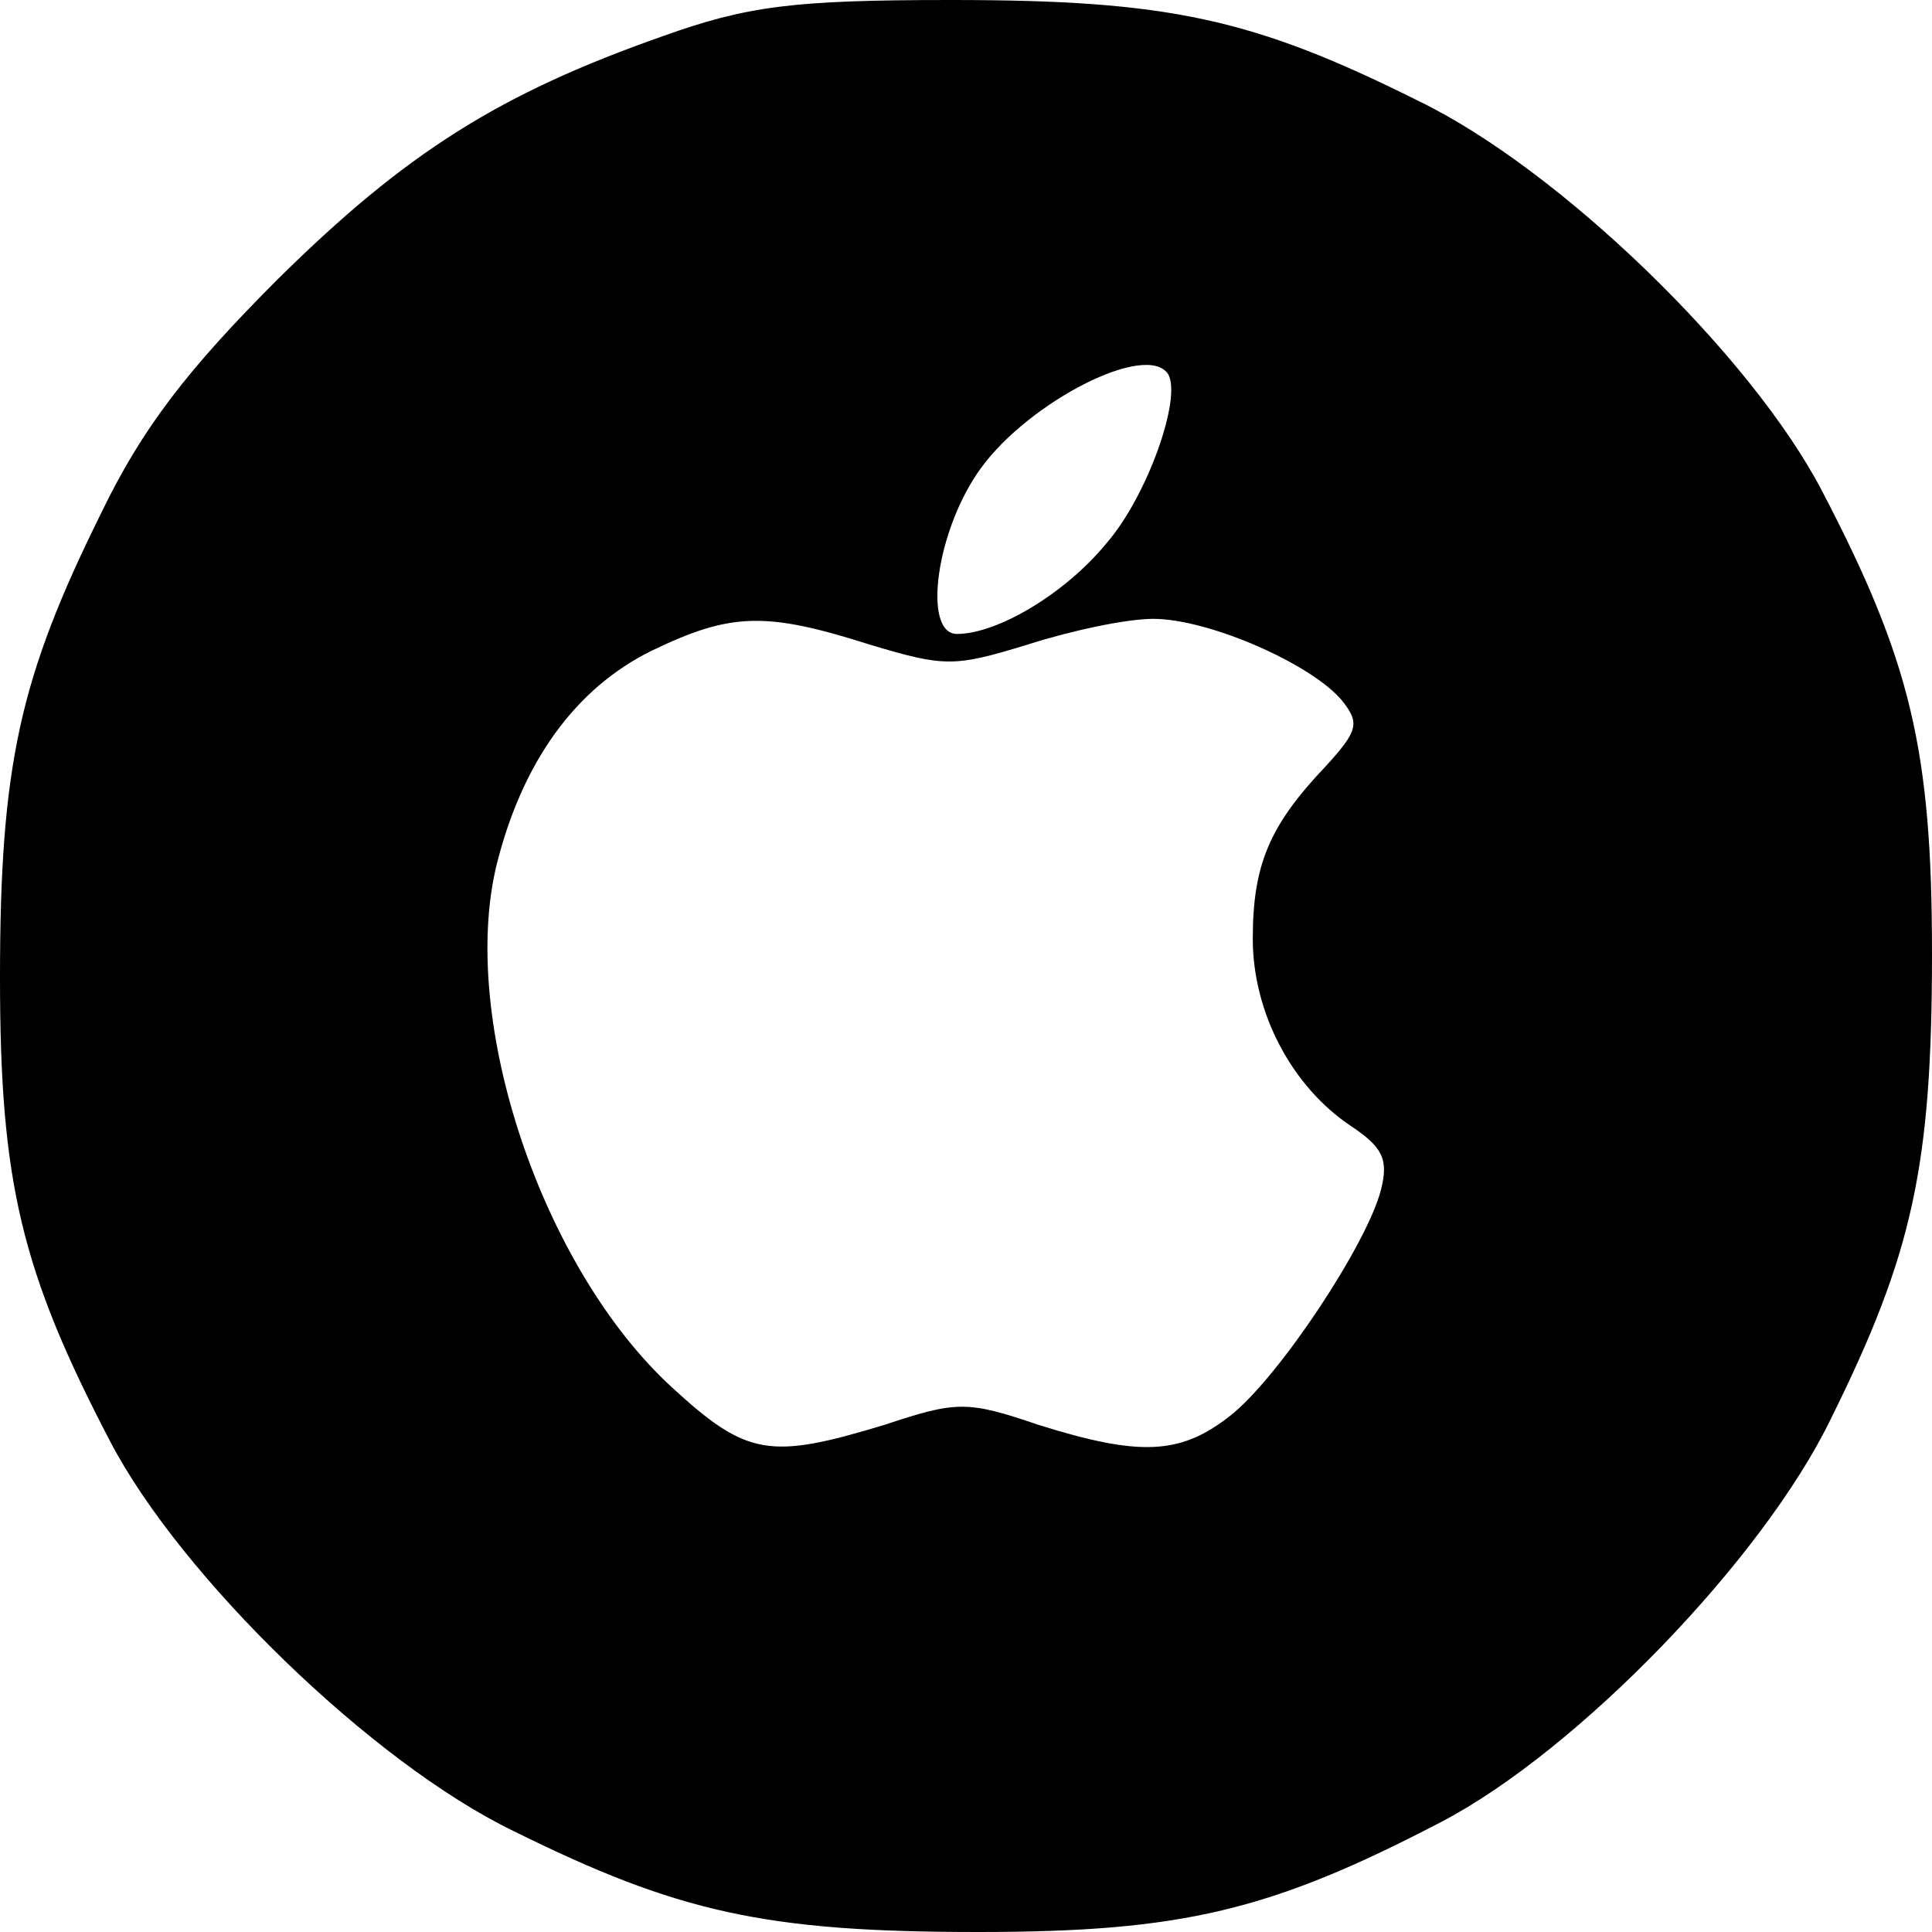 <?xml version="1.0" standalone="no"?>
<!DOCTYPE svg PUBLIC "-//W3C//DTD SVG 20010904//EN" "http://www.w3.org/TR/2001/REC-SVG-20010904/DTD/svg10.dtd">
<svg xmlns="http://www.w3.org/2000/svg" version="1.0" width="128pt" height="128pt" viewBox="0 0 128 128" preserveAspectRatio="xMidYMid meet">
<g transform="translate(0,128) scale(0.1,-0.1)" fill="#000000" stroke="none">
<path d="M439 1256 c-108 -38 -170 -77 -255 -161 -60 -60 -90 -99 -117 -155 -54 -109 -67 -167 -67 -308 0 -135 14 -194 73 -307 47 -90 174 -213 267 -258 109 -54 167 -67 308 -67 135 0 194 14 307 73 90 47 213 174 258 267 54 109 67 167 67 308 0 135 -14 194 -73 307 -47 90 -174 213 -267 258 -110 55 -166 67 -310 67 -105 0 -135 -4 -191 -24z m335 -224 c9 -16 -14 -81 -41 -112 -27 -33 -72 -60 -99 -60 -23 0 -14 69 16 110 32 44 110 84 124 62z m-198 -179 c50 -15 56 -15 105 0 28 9 65 17 83 17 37 0 105 -30 125 -54 12 -15 11 -20 -11 -44 -37 -39 -48 -65 -48 -114 0 -49 26 -98 65 -124 21 -14 25 -22 20 -42 -9 -36 -68 -125 -100 -150 -33 -26 -60 -27 -127 -6 -47 16 -54 16 -102 0 -76 -23 -91 -21 -141 25 -86 79 -141 243 -116 346 17 68 52 117 103 142 52 25 75 26 144 4z"/>
</g>
</svg>
